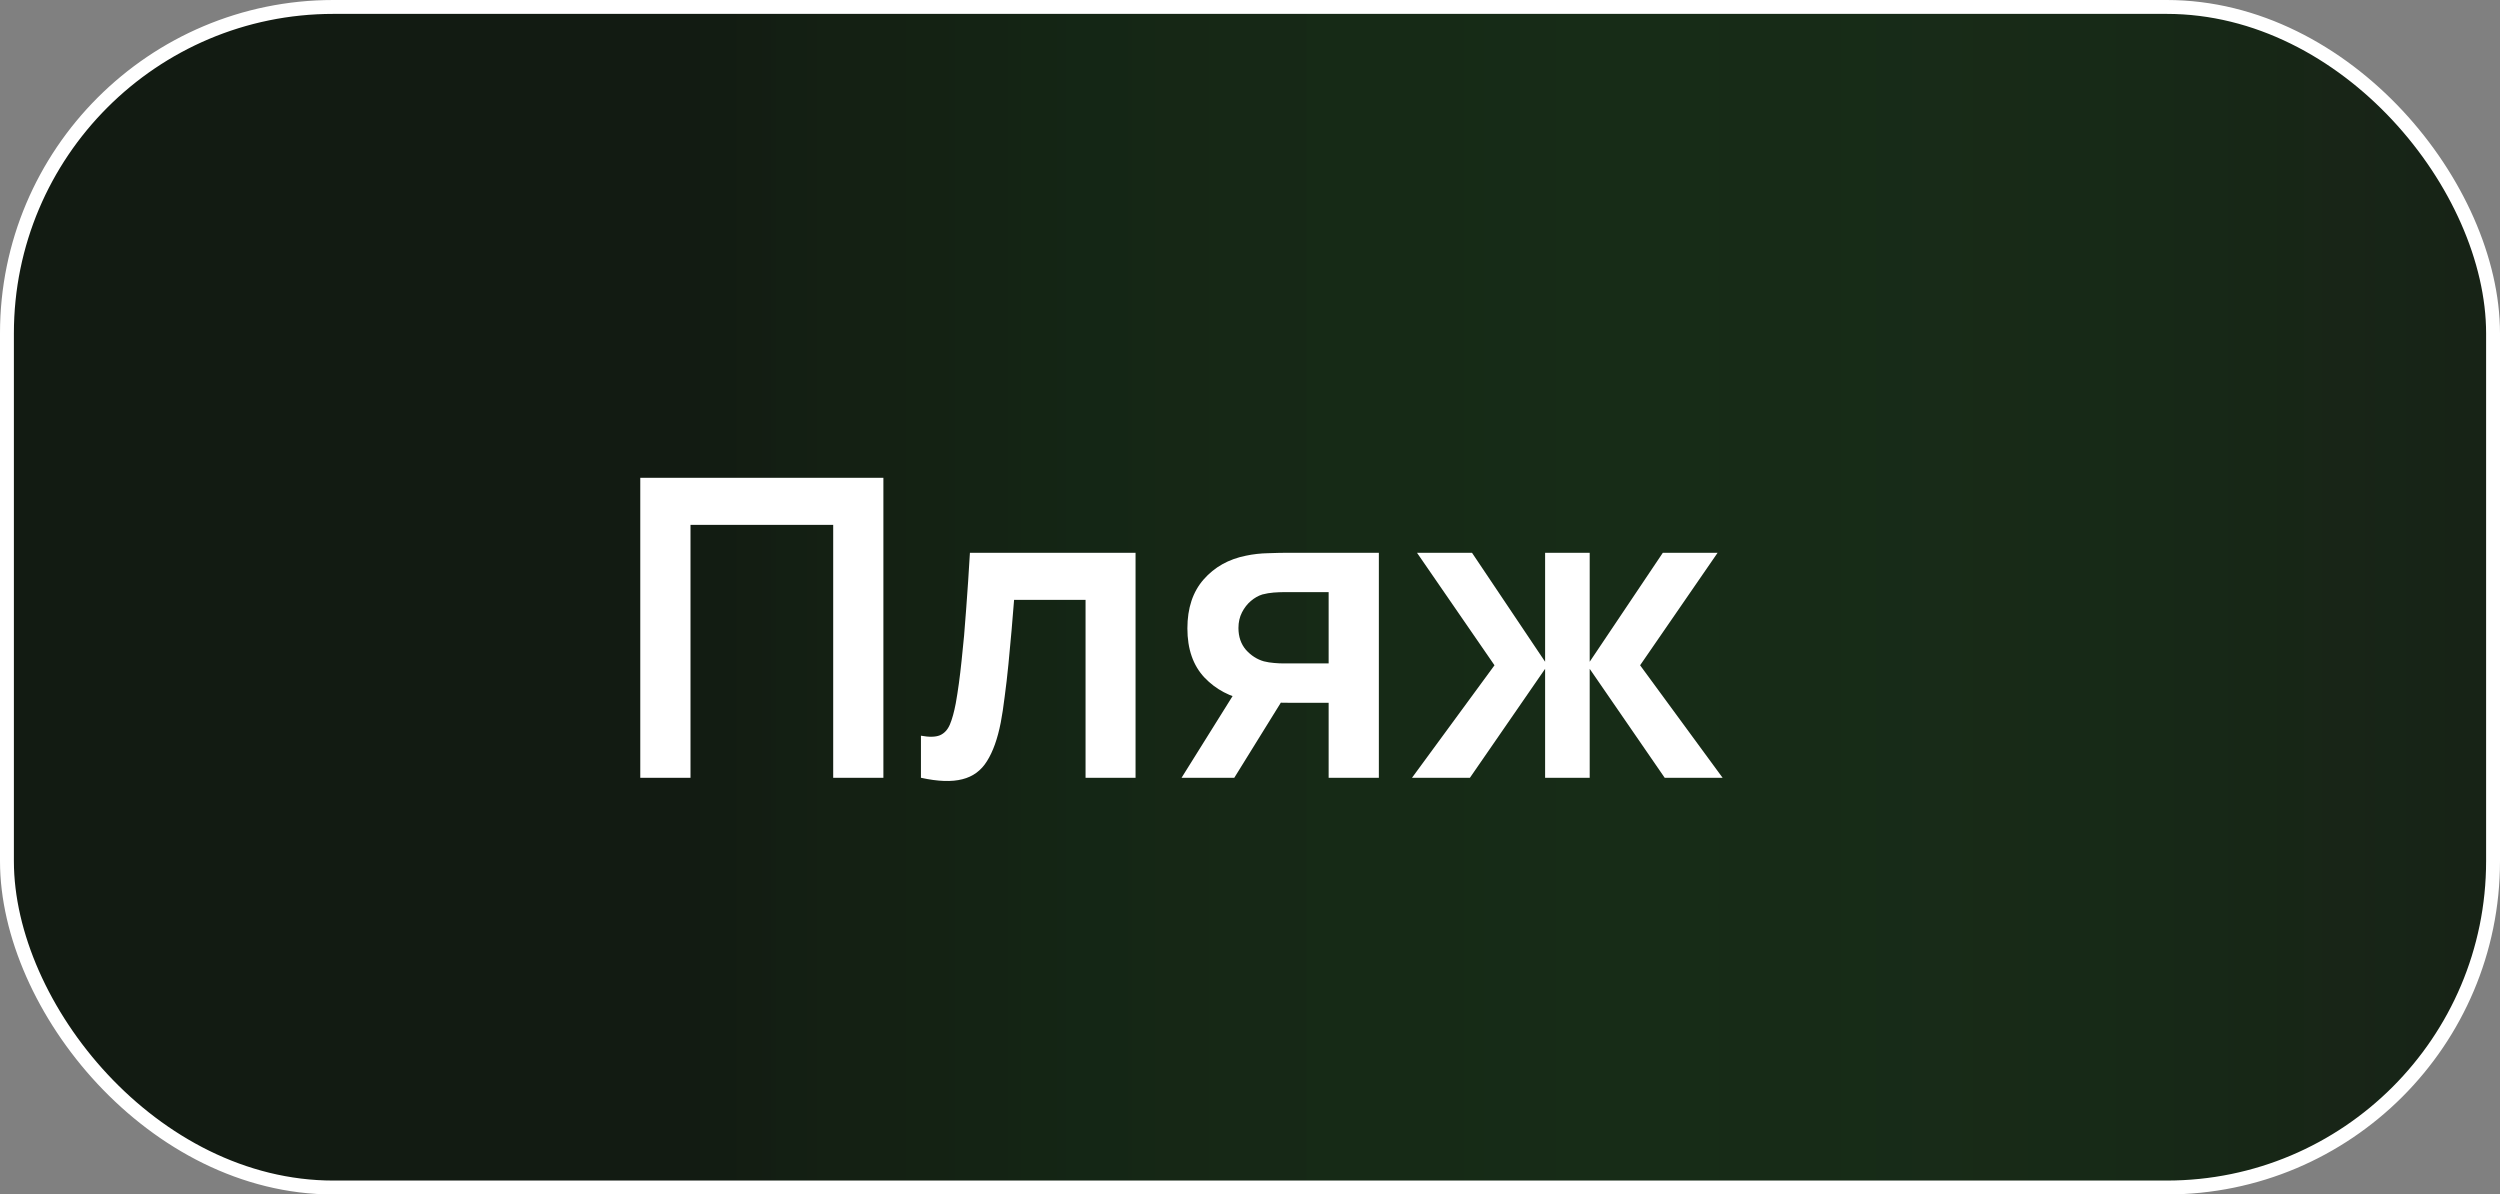 <?xml version="1.0" encoding="UTF-8"?> <svg xmlns="http://www.w3.org/2000/svg" width="90" height="43" viewBox="0 0 90 43" fill="none"><rect x="0" y="0" width="90" height="43" fill="#808080" stroke="none"/> <rect x="0.25" y="0.25" width="89.5" height="42.5" rx="11.75" fill="#172216"></rect> <rect x="0.25" y="0.25" width="89.5" height="42.5" rx="11.75" fill="url(#paint0_linear_433_222)" fill-opacity="0.2"></rect> <rect x="0.25" y="0.25" width="89.5" height="42.5" rx="11.75" stroke="white" stroke-width="0.5"></rect> <path d="M23.05 28V17.2H31.802V28H29.995V18.895H24.858V28H23.05ZM33.154 28V26.485C33.45 26.54 33.677 26.535 33.837 26.47C33.997 26.4 34.117 26.27 34.197 26.08C34.277 25.89 34.347 25.637 34.407 25.323C34.487 24.878 34.557 24.365 34.617 23.785C34.682 23.205 34.737 22.585 34.782 21.925C34.832 21.265 34.877 20.59 34.917 19.9H40.88V28H39.08V21.595H36.507C36.482 21.92 36.452 22.285 36.417 22.69C36.382 23.09 36.344 23.495 36.304 23.905C36.264 24.315 36.219 24.705 36.169 25.075C36.124 25.44 36.077 25.753 36.027 26.012C35.912 26.598 35.747 27.06 35.532 27.4C35.322 27.74 35.027 27.957 34.647 28.052C34.267 28.152 33.77 28.135 33.154 28ZM47.831 28V25.3H46.384C46.199 25.3 45.967 25.295 45.687 25.285C45.411 25.275 45.154 25.25 44.914 25.21C44.289 25.095 43.772 24.823 43.361 24.392C42.952 23.957 42.746 23.367 42.746 22.622C42.746 21.892 42.941 21.305 43.331 20.86C43.721 20.415 44.229 20.13 44.854 20.005C45.114 19.95 45.382 19.92 45.657 19.915C45.937 19.905 46.169 19.9 46.354 19.9H49.639V28H47.831ZM42.536 28L44.471 24.902H46.354L44.434 28H42.536ZM46.197 23.883H47.831V21.317H46.197C46.102 21.317 45.986 21.323 45.852 21.332C45.717 21.343 45.581 21.365 45.447 21.4C45.301 21.445 45.164 21.523 45.034 21.633C44.904 21.742 44.797 21.88 44.712 22.045C44.627 22.21 44.584 22.398 44.584 22.608C44.584 22.922 44.674 23.185 44.854 23.395C45.039 23.6 45.254 23.738 45.499 23.808C45.619 23.837 45.742 23.858 45.867 23.867C45.996 23.878 46.106 23.883 46.197 23.883ZM50.832 28L53.802 23.95L51.012 19.9H52.992L55.624 23.823V19.9H57.229V23.823L59.862 19.9H61.834L59.044 23.95L62.014 28H59.929L57.229 24.078V28H55.624V24.078L52.917 28H50.832Z" fill="white"></path> <defs> <linearGradient id="paint0_linear_433_222" x1="24.566" y1="1.41963e-06" x2="90" y2="2.1974e-06" gradientUnits="userSpaceOnUse"> <stop></stop> <stop offset="1" stop-color="#27FF3C" stop-opacity="0"></stop> </linearGradient> </defs> </svg> 